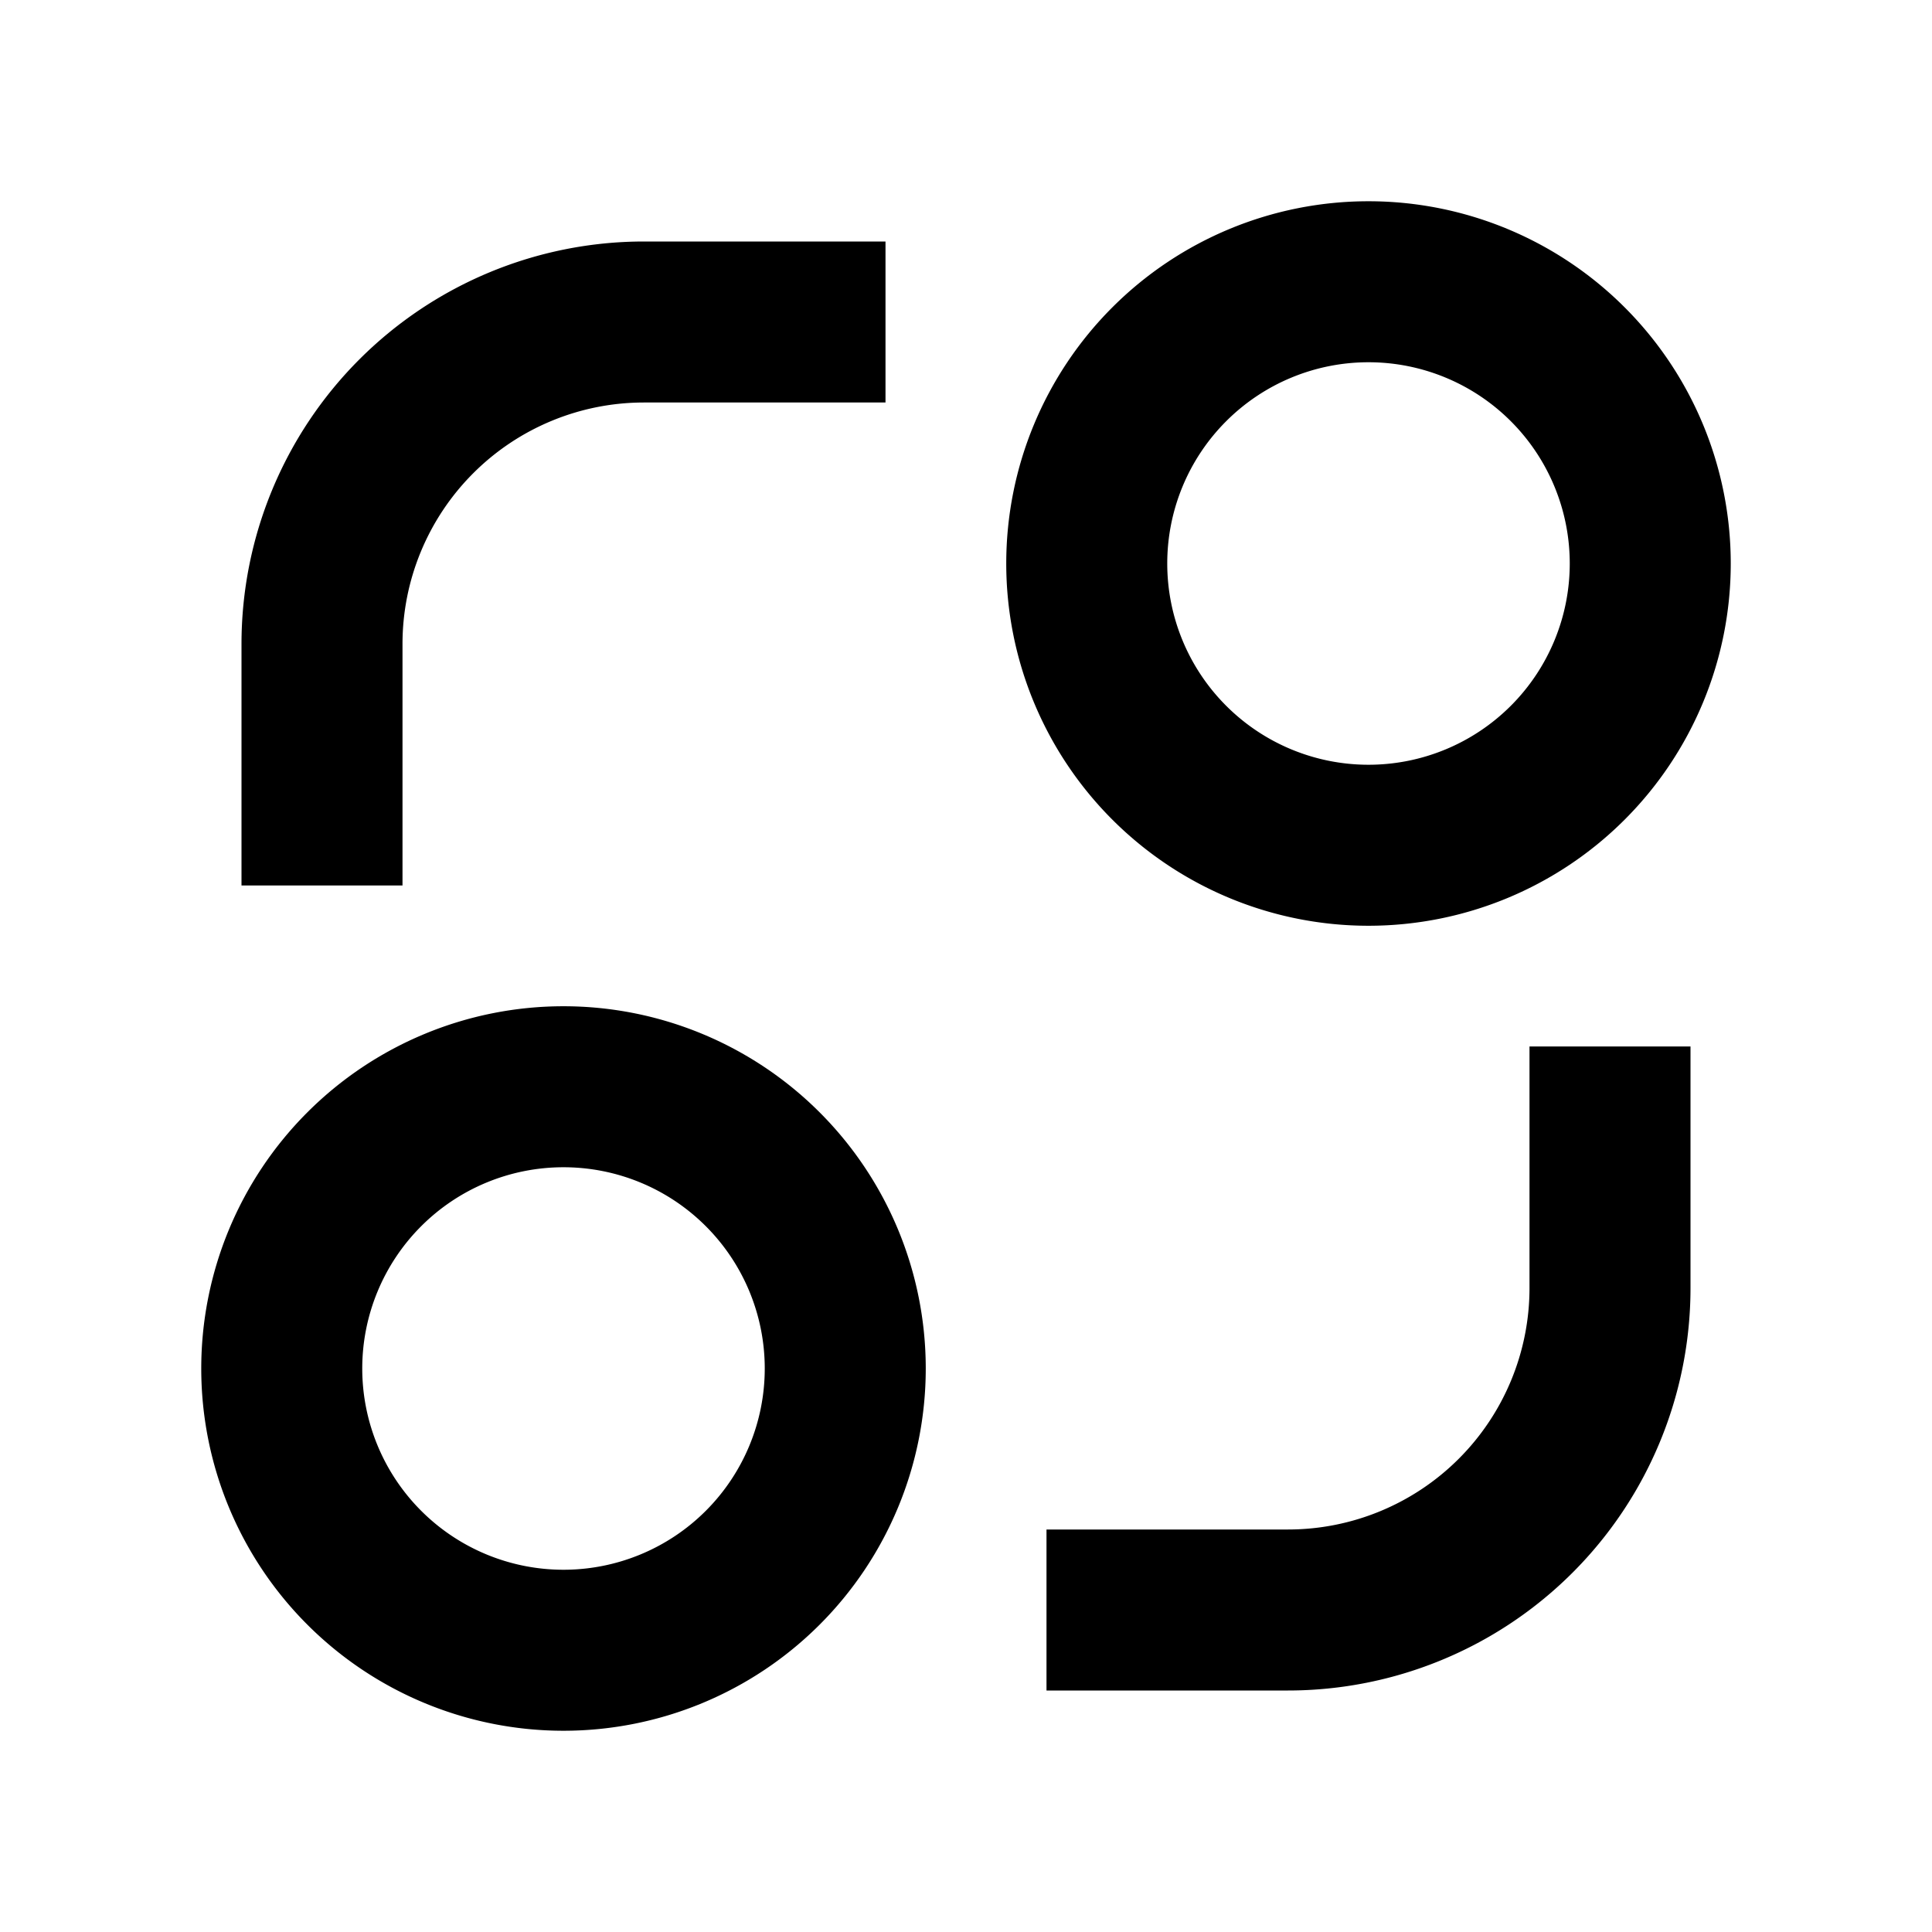<svg xmlns="http://www.w3.org/2000/svg" width="128" height="128" viewBox="0 0 24 24"><path fill="currentColor" d="M7 21.5a4.5 4.5 0 1 1 0-9a4.5 4.5 0 0 1 0 9m10-10a4.5 4.5 0 1 1 0-9a4.5 4.5 0 0 1 0 9m-10 8a2.5 2.5 0 1 0 0-5a2.5 2.5 0 0 0 0 5m10-10a2.5 2.5 0 1 0 0-5a2.5 2.5 0 0 0 0 5M3 8a5 5 0 0 1 5-5h3v2H8a3 3 0 0 0-3 3v3H3zm18 5h-2v3a3 3 0 0 1-3 3h-3v2h3a5 5 0 0 0 5-5z"/></svg>